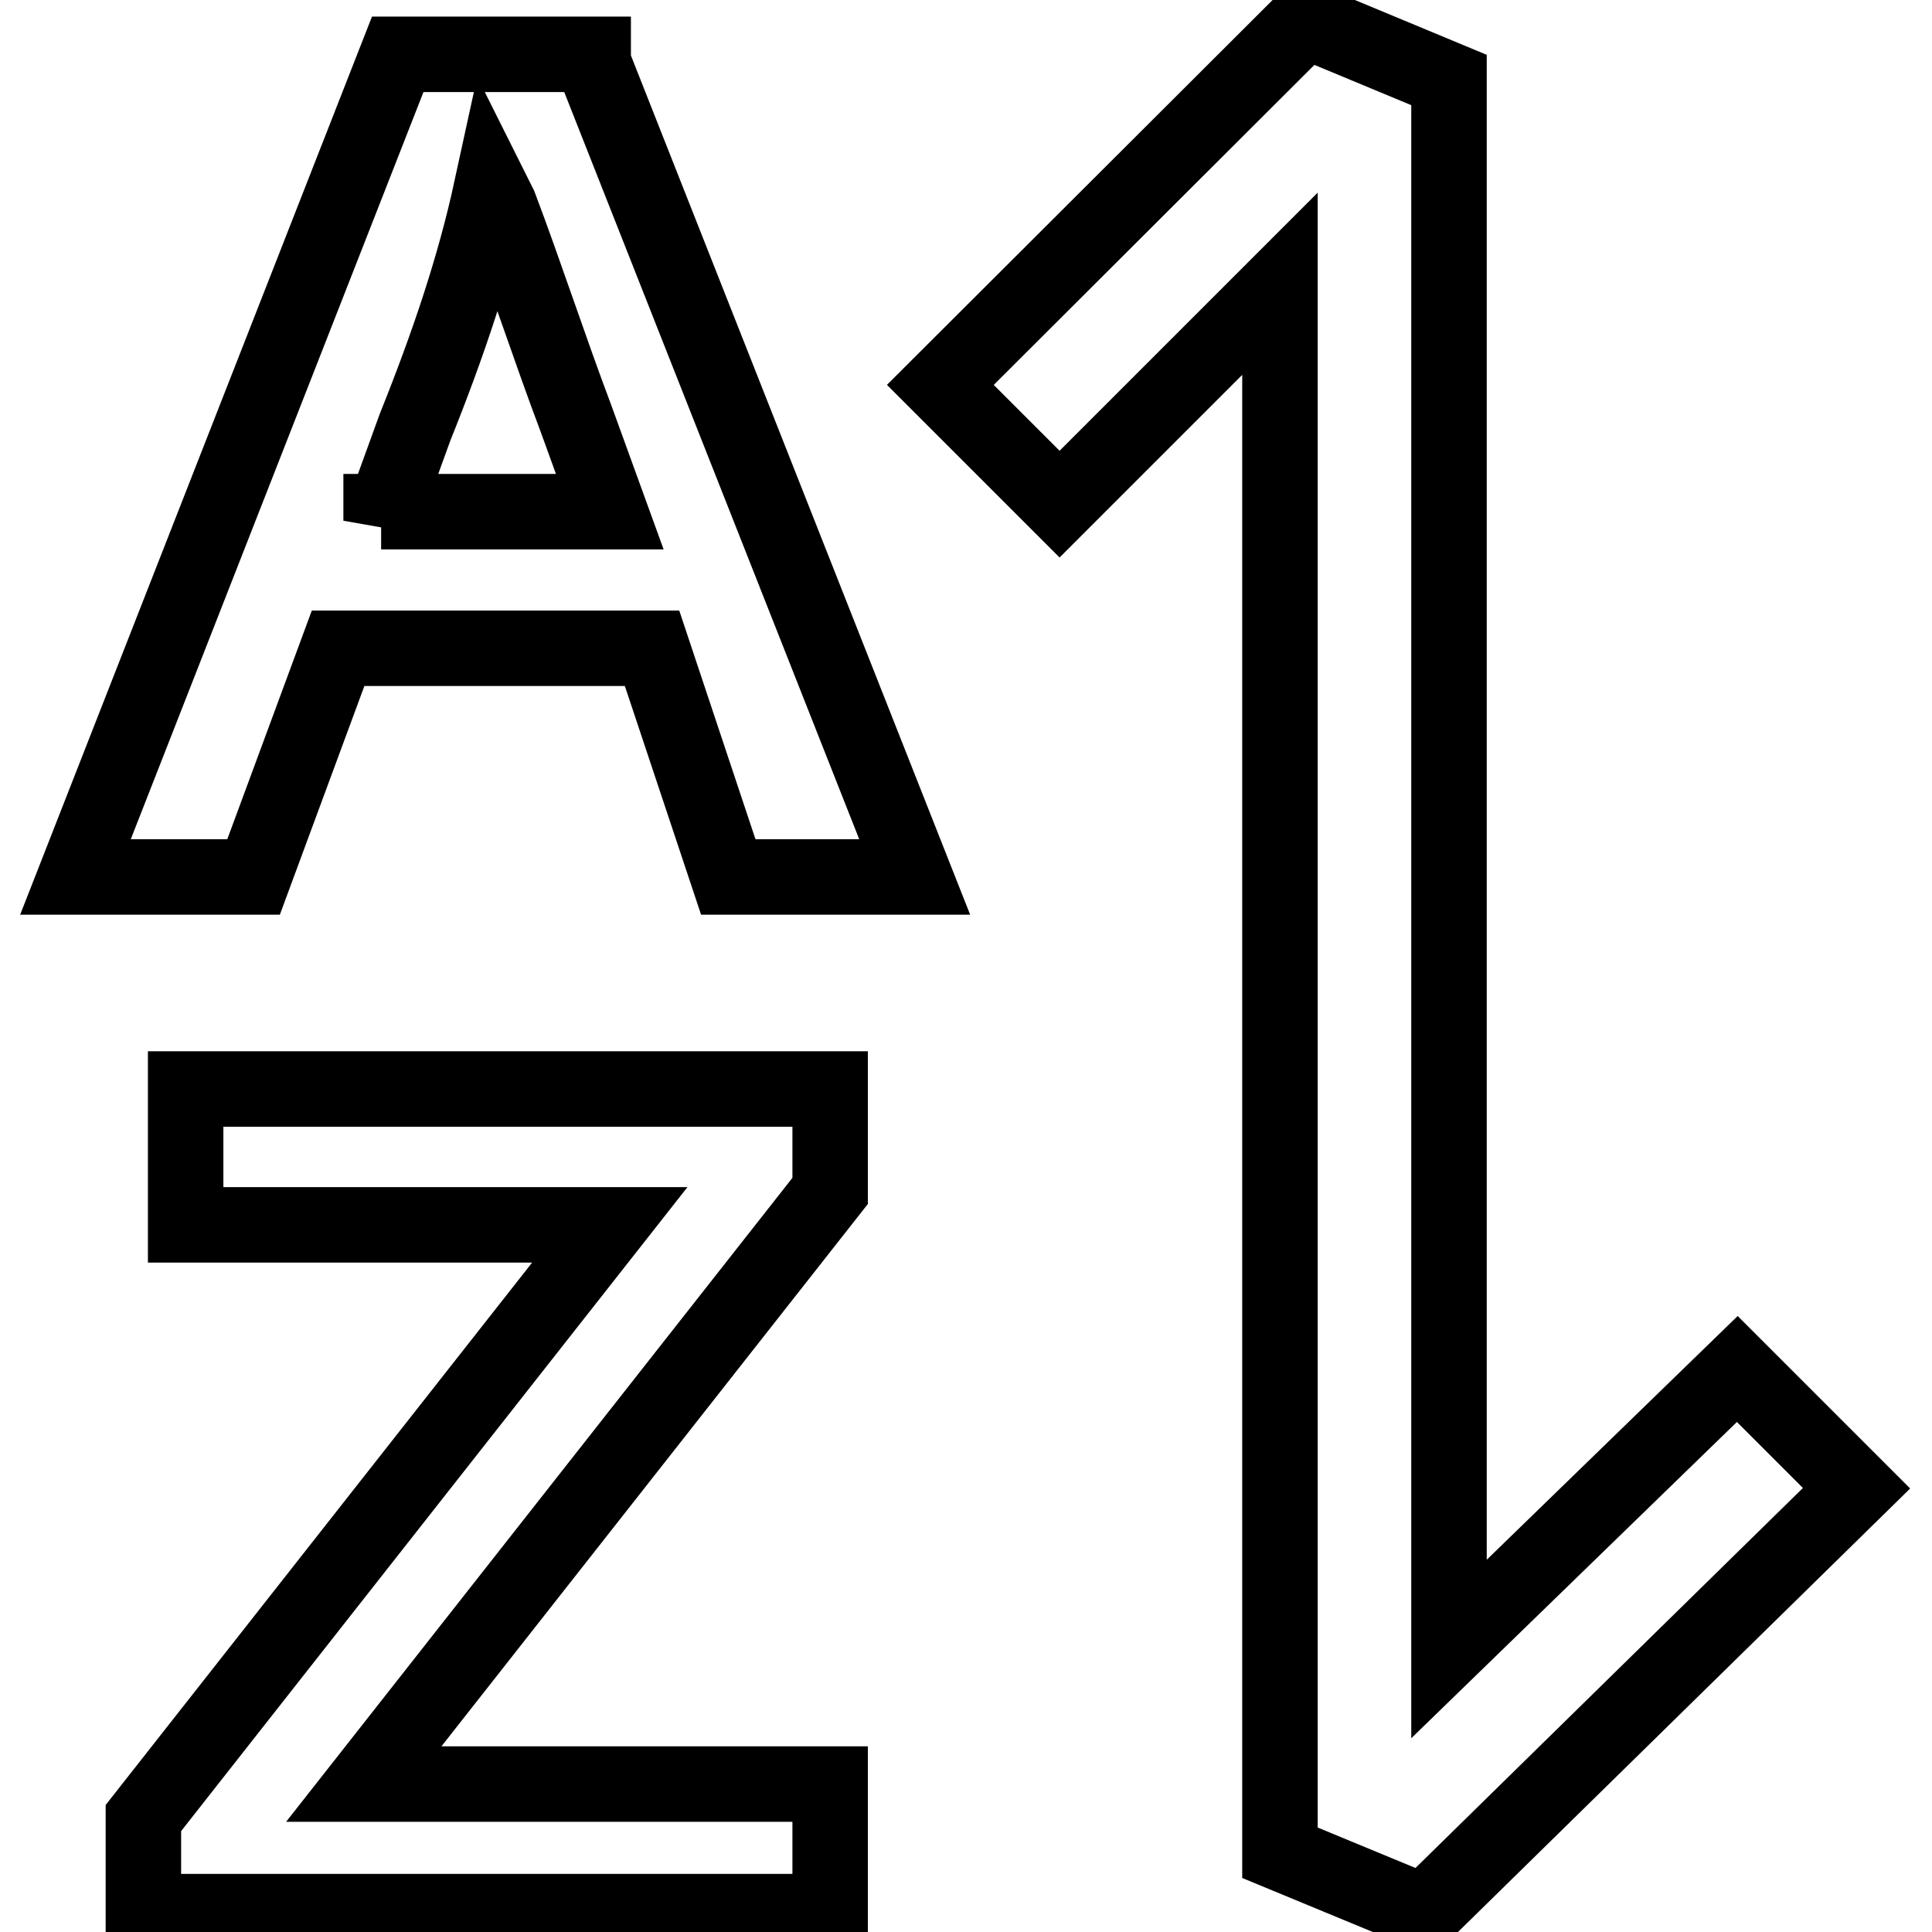 <?xml version="1.0" encoding="utf-8"?>
<!-- Svg Vector Icons : http://www.onlinewebfonts.com/icon -->
<!DOCTYPE svg PUBLIC "-//W3C//DTD SVG 1.1//EN" "http://www.w3.org/Graphics/SVG/1.1/DTD/svg11.dtd">
<svg version="1.1" xmlns="http://www.w3.org/2000/svg" xmlns:xlink="http://www.w3.org/1999/xlink" x="0px" y="0px" viewBox="0 0 256 256" enable-background="new 0 0 256 256" xml:space="preserve">
<g> <path stroke-width="10" fill-opacity="0" stroke="#000000"  d="M44.8,85.9h41.6l10.1,30.3h24.7L78.6,8.3V7.2H52.7L10,116.2h23.6L44.8,85.9z M50.5,69L55,56.6 c4.5-11.2,7.9-21.4,10.1-31.5l1.1,2.2c3.4,9,6.7,19.1,10.1,28.1l4.5,12.4H50.5V69z M110,157.8v-13.5H24.6v18h56.2L19,240.9v12.4h91 v-16.9H48.2L110,157.8z M140.4,66.8l29.2-29.2v207.9l19.1,7.9l57.3-56.2l-7.9-7.9l-7.9-7.9l-38.2,37.1V10.6L173,2.7L124.6,51 l7.9,7.9L140.4,66.8z"/></g>
</svg>